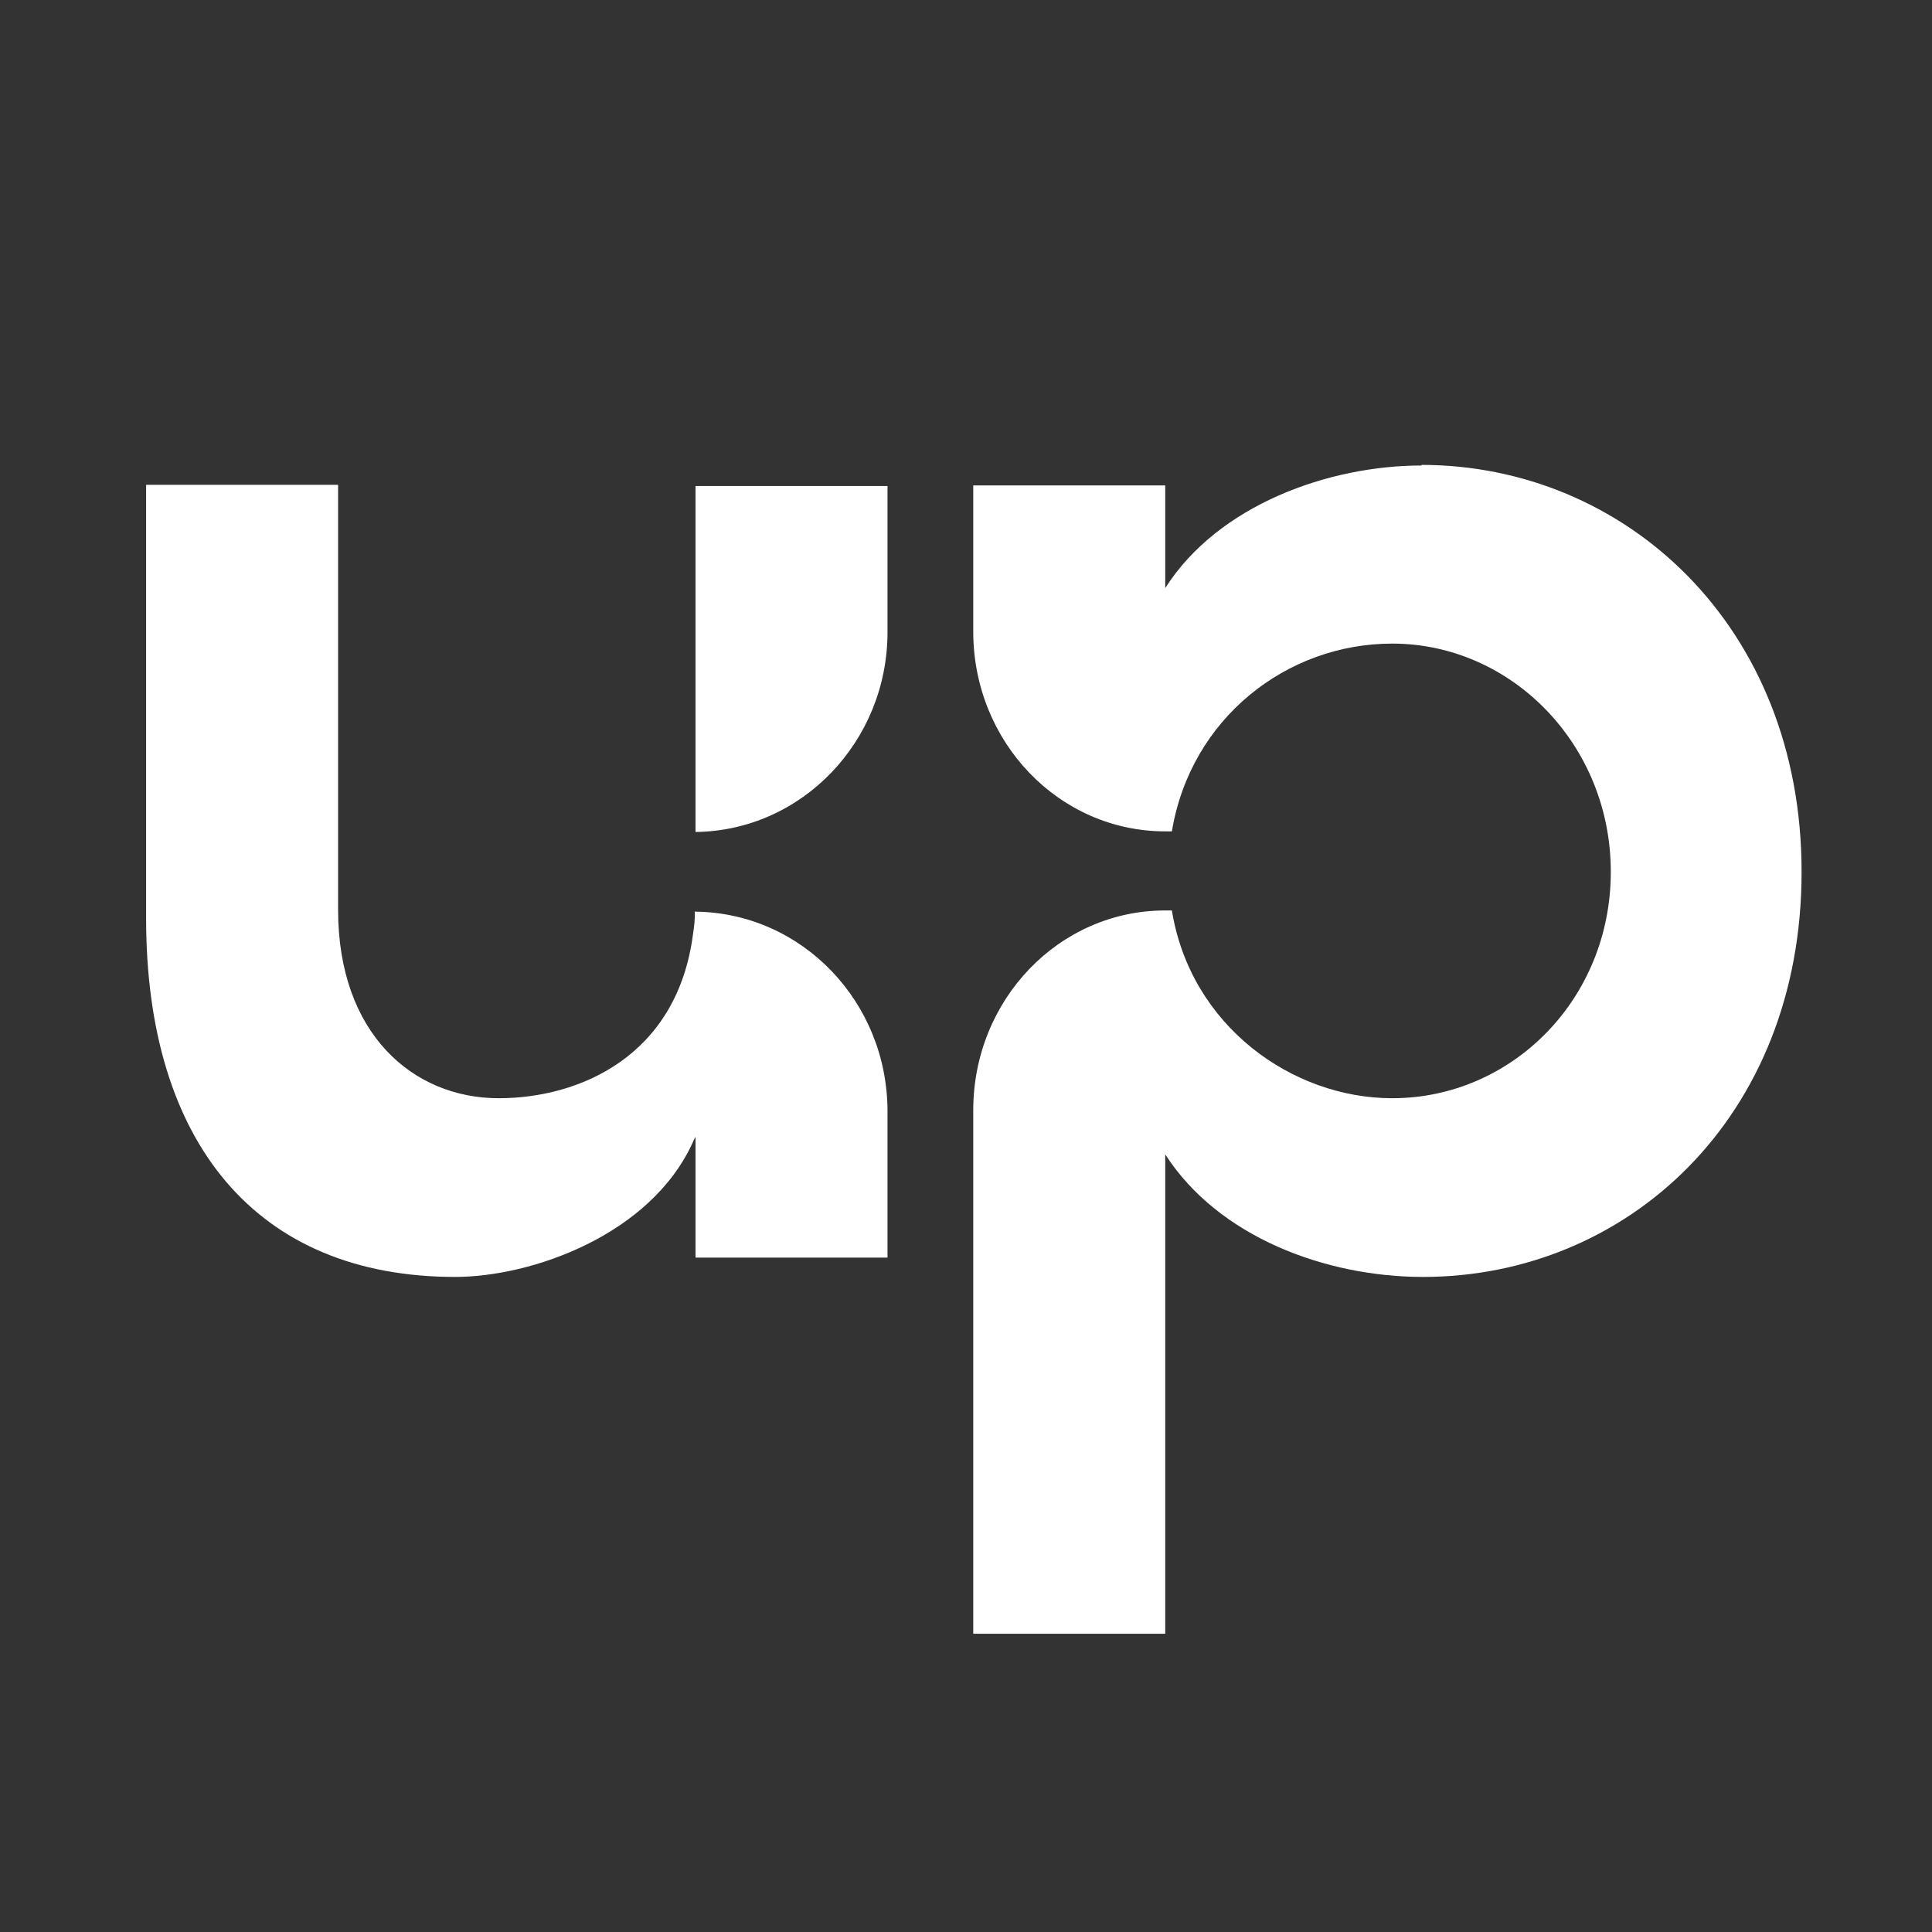 <?xml version="1.0" encoding="UTF-8"?><svg id="uuid-157a2990-5192-4c3c-b730-042565a403e5" xmlns="http://www.w3.org/2000/svg" viewBox="0 0 32 32"><rect x="0" y="0" width="32" height="32" fill="#333333" stroke="none"/><defs><style>.uuid-ec9b1635-e4c7-4f85-a7f2-340ddd29b0f1{fill:#ffffff;stroke-width:0px;}</style></defs><path class="uuid-ec9b1635-e4c7-4f85-a7f2-340ddd29b0f1" d="M11.51,15.09c0,.13-.01.25-.03.37-.26,2.04-1.89,2.73-3.22,2.73-1.42,0-2.66-1.07-2.66-3.12v-7.04h-3.18v7.18c0,3.72,1.83,5.94,5.12,5.94,1.26,0,3.24-.69,3.94-2.24.01-.03.03-.06.04-.08v2h3.18v-2.42c0-1.82-1.42-3.29-3.18-3.31ZM11.52,8.04v5.74c1.76-.02,3.18-1.5,3.18-3.31v-2.42h-3.18Z"/><path class="uuid-ec9b1635-e4c7-4f85-a7f2-340ddd29b0f1" d="M23.55,7.71c-1.54,0-3.37.65-4.25,2.03v-1.7h-3.18v2.42c0,1.83,1.42,3.31,3.18,3.31h.11c.31-1.87,1.9-3.11,3.65-3.11,1.97,0,3.62,1.67,3.62,3.78s-1.64,3.75-3.62,3.75c-1.66,0-3.34-1.2-3.65-3.11h-.11c-1.76,0-3.18,1.48-3.18,3.31v8.67h3.18v-7.94c.88,1.37,2.66,2.03,4.27,2.03,3.37,0,6.27-2.63,6.27-6.71s-2.93-6.74-6.3-6.74Z"/></svg>
